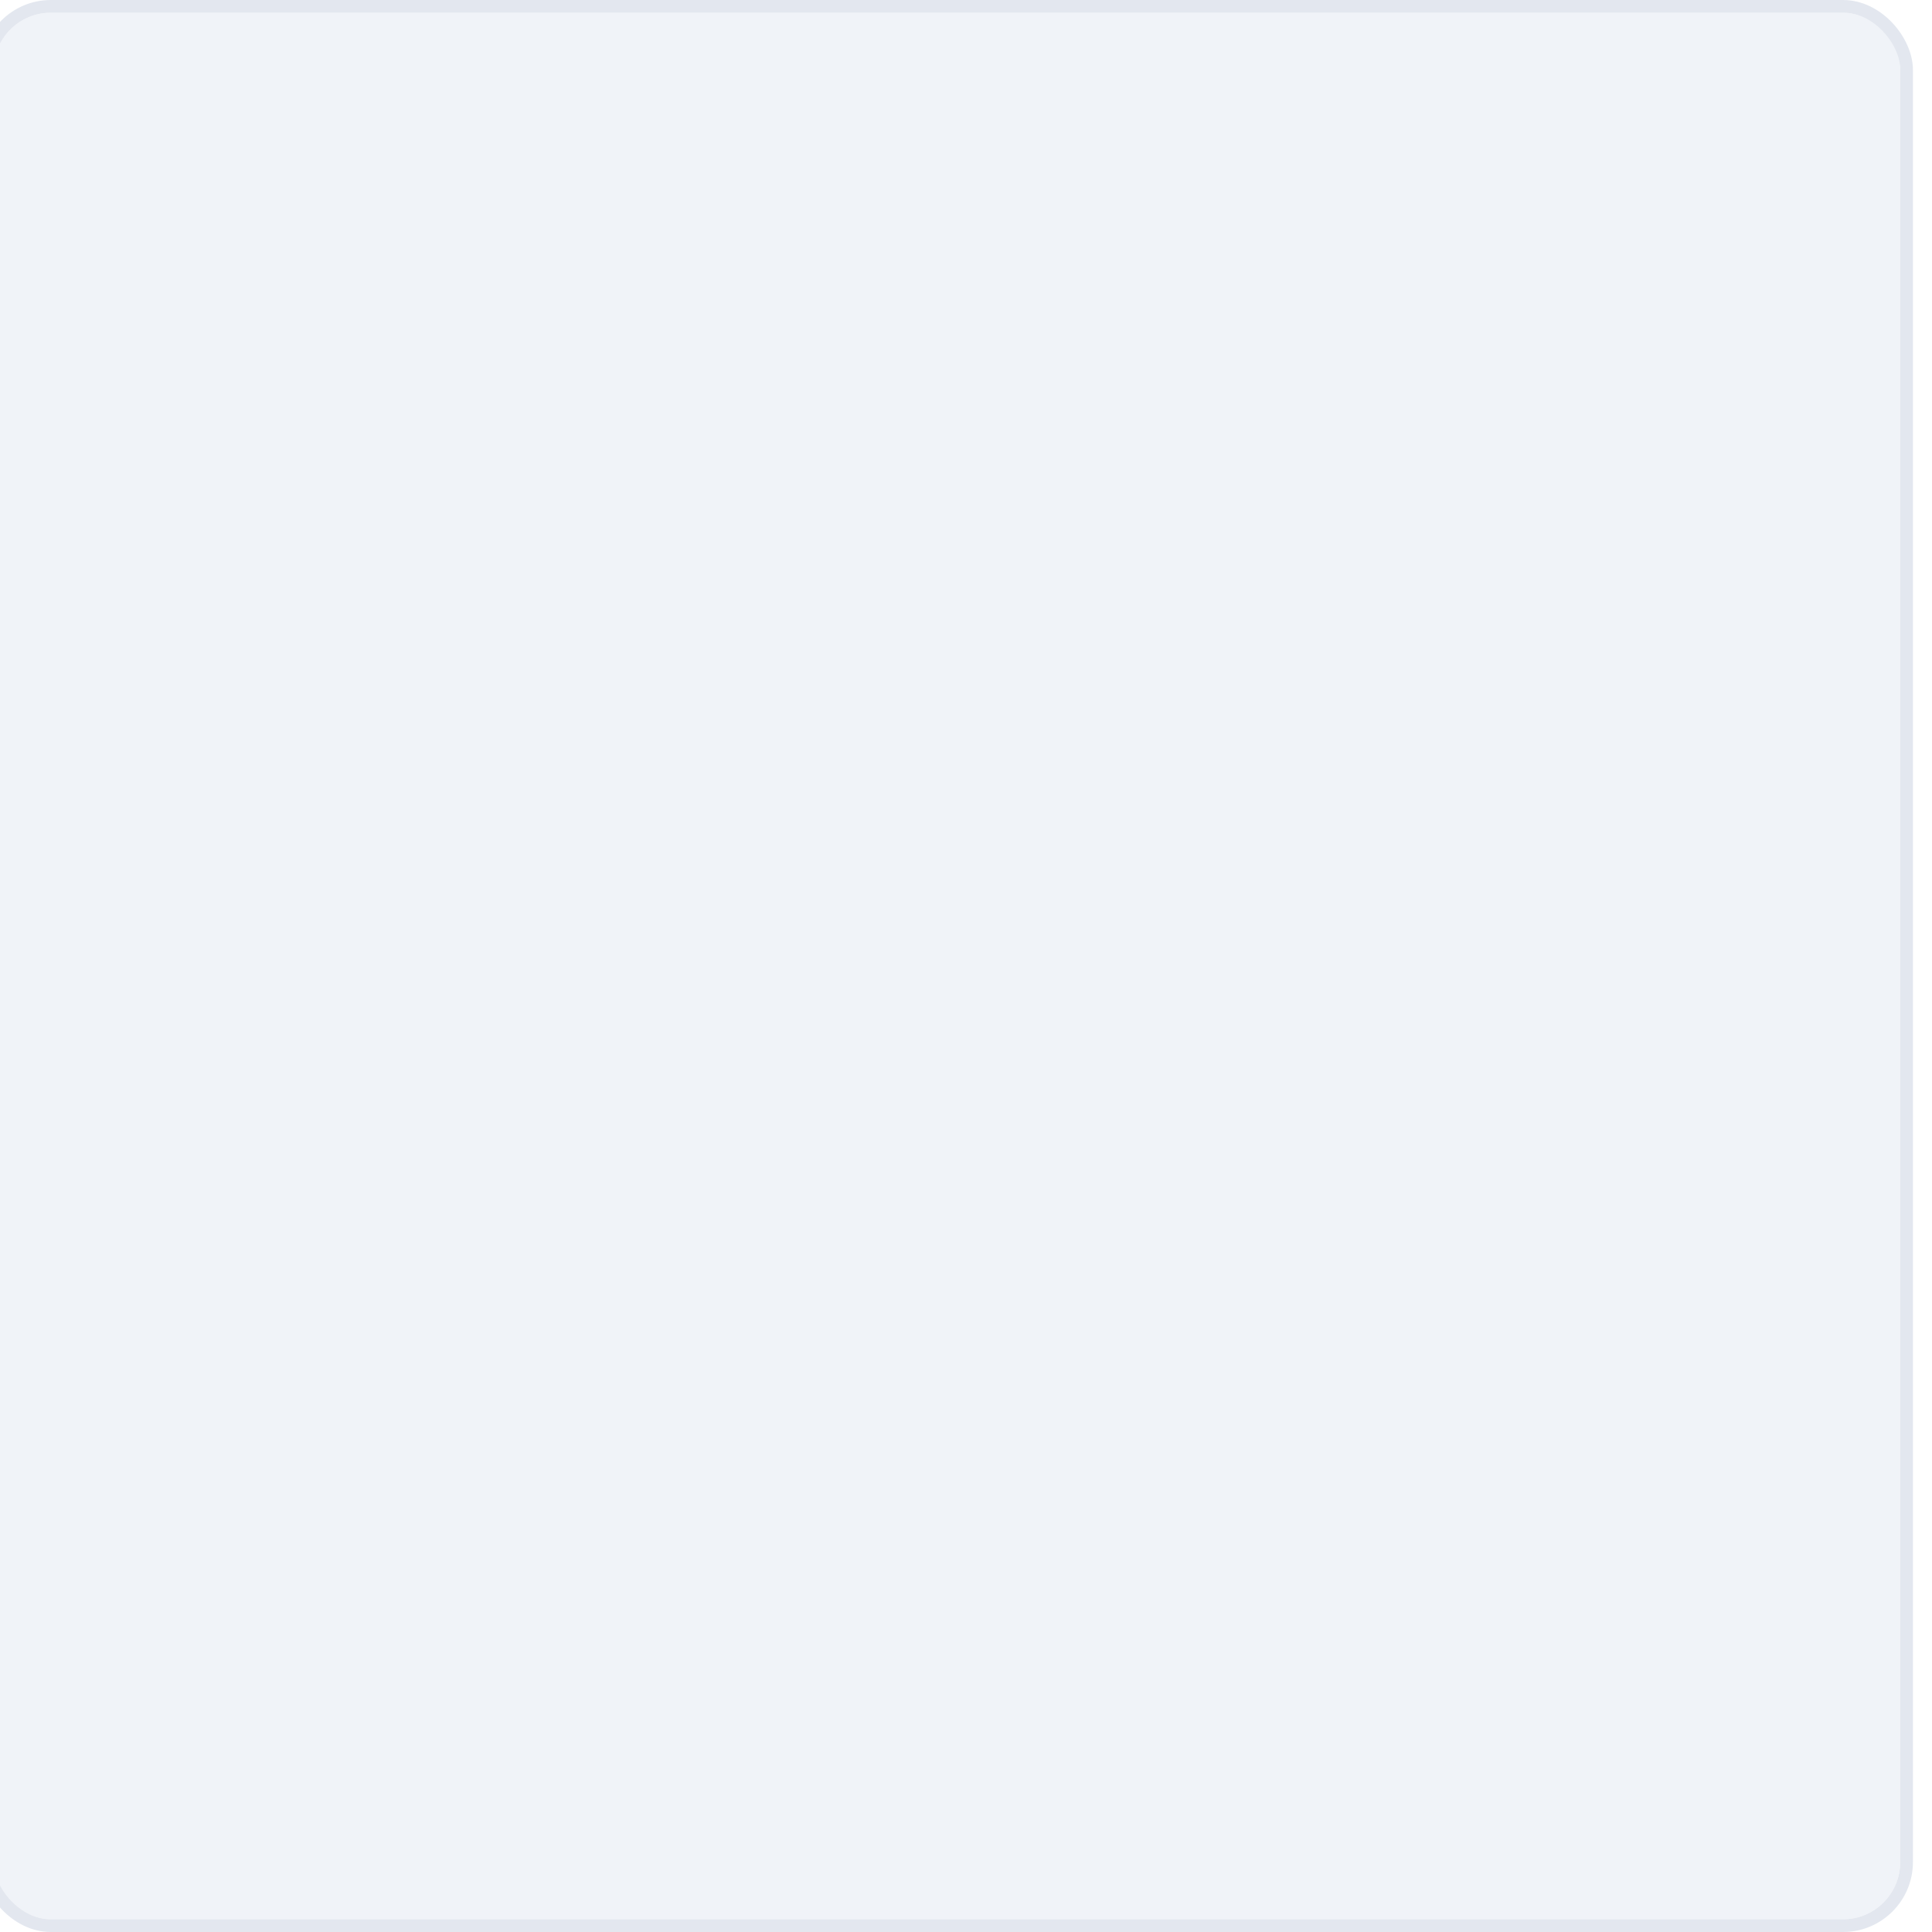 <?xml version="1.0" encoding="UTF-8"?> <svg xmlns="http://www.w3.org/2000/svg" width="304" height="304" viewBox="0 0 304 304" fill="none"><g filter="url(#filter0_iii_137_18)"><rect x="2" y="2" width="300" height="300" rx="9" fill="#F0F3F8"></rect><rect x="1" y="1" width="302" height="302" rx="10" stroke="#E3E7EF" stroke-width="2"></rect></g><defs><filter id="filter0_iii_137_18" x="-5.1" y="-5" width="312.1" height="312" filterUnits="userSpaceOnUse" color-interpolation-filters="sRGB"><feFlood flood-opacity="0" result="BackgroundImageFix"></feFlood><feBlend mode="normal" in="SourceGraphic" in2="BackgroundImageFix" result="shape"></feBlend><feColorMatrix in="SourceAlpha" type="matrix" values="0 0 0 0 0 0 0 0 0 0 0 0 0 0 0 0 0 0 127 0" result="hardAlpha"></feColorMatrix><feOffset dx="3" dy="3"></feOffset><feGaussianBlur stdDeviation="2.3"></feGaussianBlur><feComposite in2="hardAlpha" operator="arithmetic" k2="-1" k3="1"></feComposite><feColorMatrix type="matrix" values="0 0 0 0 0.263 0 0 0 0 0.263 0 0 0 0 0.263 0 0 0 0.5 0"></feColorMatrix><feBlend mode="normal" in2="shape" result="effect1_innerShadow_137_18"></feBlend><feColorMatrix in="SourceAlpha" type="matrix" values="0 0 0 0 0 0 0 0 0 0 0 0 0 0 0 0 0 0 127 0" result="hardAlpha"></feColorMatrix><feOffset dx="-6" dy="-5"></feOffset><feGaussianBlur stdDeviation="2.55"></feGaussianBlur><feComposite in2="hardAlpha" operator="arithmetic" k2="-1" k3="1"></feComposite><feColorMatrix type="matrix" values="0 0 0 0 1 0 0 0 0 1 0 0 0 0 1 0 0 0 1 0"></feColorMatrix><feBlend mode="normal" in2="effect1_innerShadow_137_18" result="effect2_innerShadow_137_18"></feBlend><feColorMatrix in="SourceAlpha" type="matrix" values="0 0 0 0 0 0 0 0 0 0 0 0 0 0 0 0 0 0 127 0" result="hardAlpha"></feColorMatrix><feOffset dy="2"></feOffset><feGaussianBlur stdDeviation="1.15"></feGaussianBlur><feComposite in2="hardAlpha" operator="arithmetic" k2="-1" k3="1"></feComposite><feColorMatrix type="matrix" values="0 0 0 0 0.734 0 0 0 0 0.734 0 0 0 0 0.734 0 0 0 0.25 0"></feColorMatrix><feBlend mode="normal" in2="effect2_innerShadow_137_18" result="effect3_innerShadow_137_18"></feBlend></filter></defs></svg> 